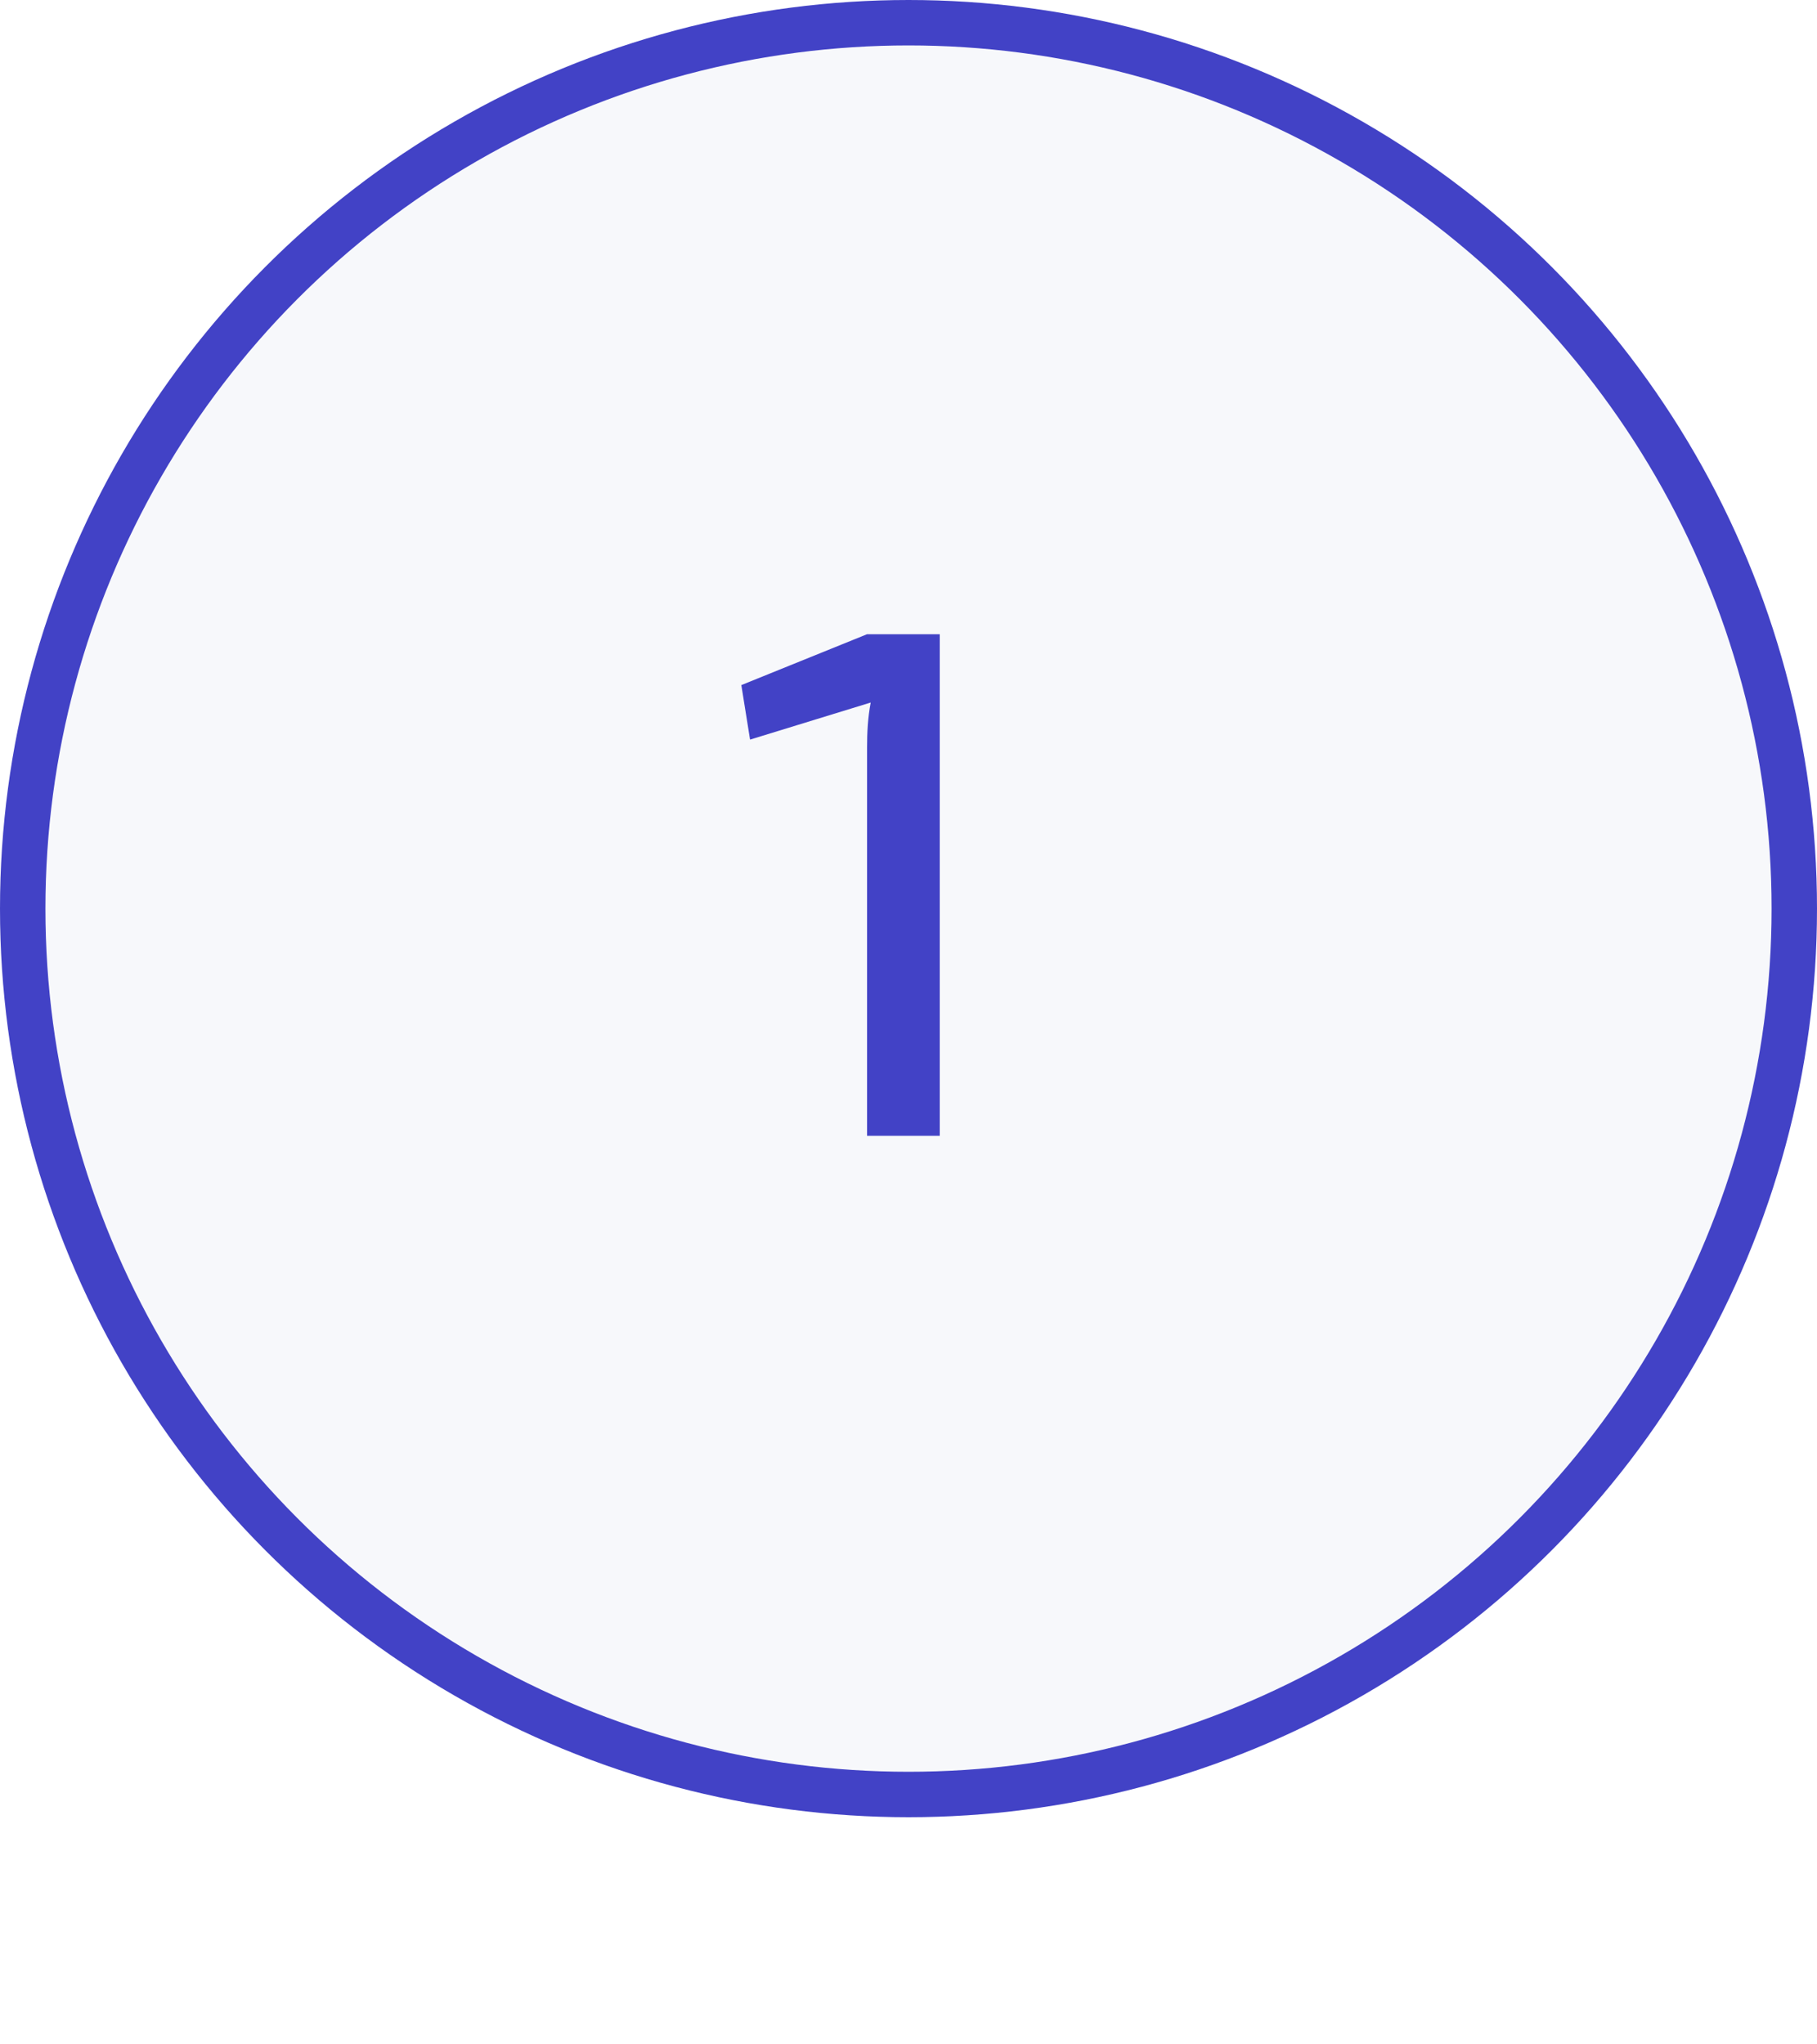 <?xml version="1.0" encoding="UTF-8"?> <svg xmlns="http://www.w3.org/2000/svg" width="40" height="45" viewBox="0 0 40 45" fill="none"> <circle cx="20" cy="20" r="19.5" fill="#CFD3E8" fill-opacity="0.17" stroke="#4242C6"></circle> <path d="M20.688 25V13.96H19.088L16.32 15.08L16.512 16.28L19.168 15.464C19.104 15.8 19.088 16.12 19.088 16.456V25H20.688Z" fill="#4242C6"></path> </svg> 